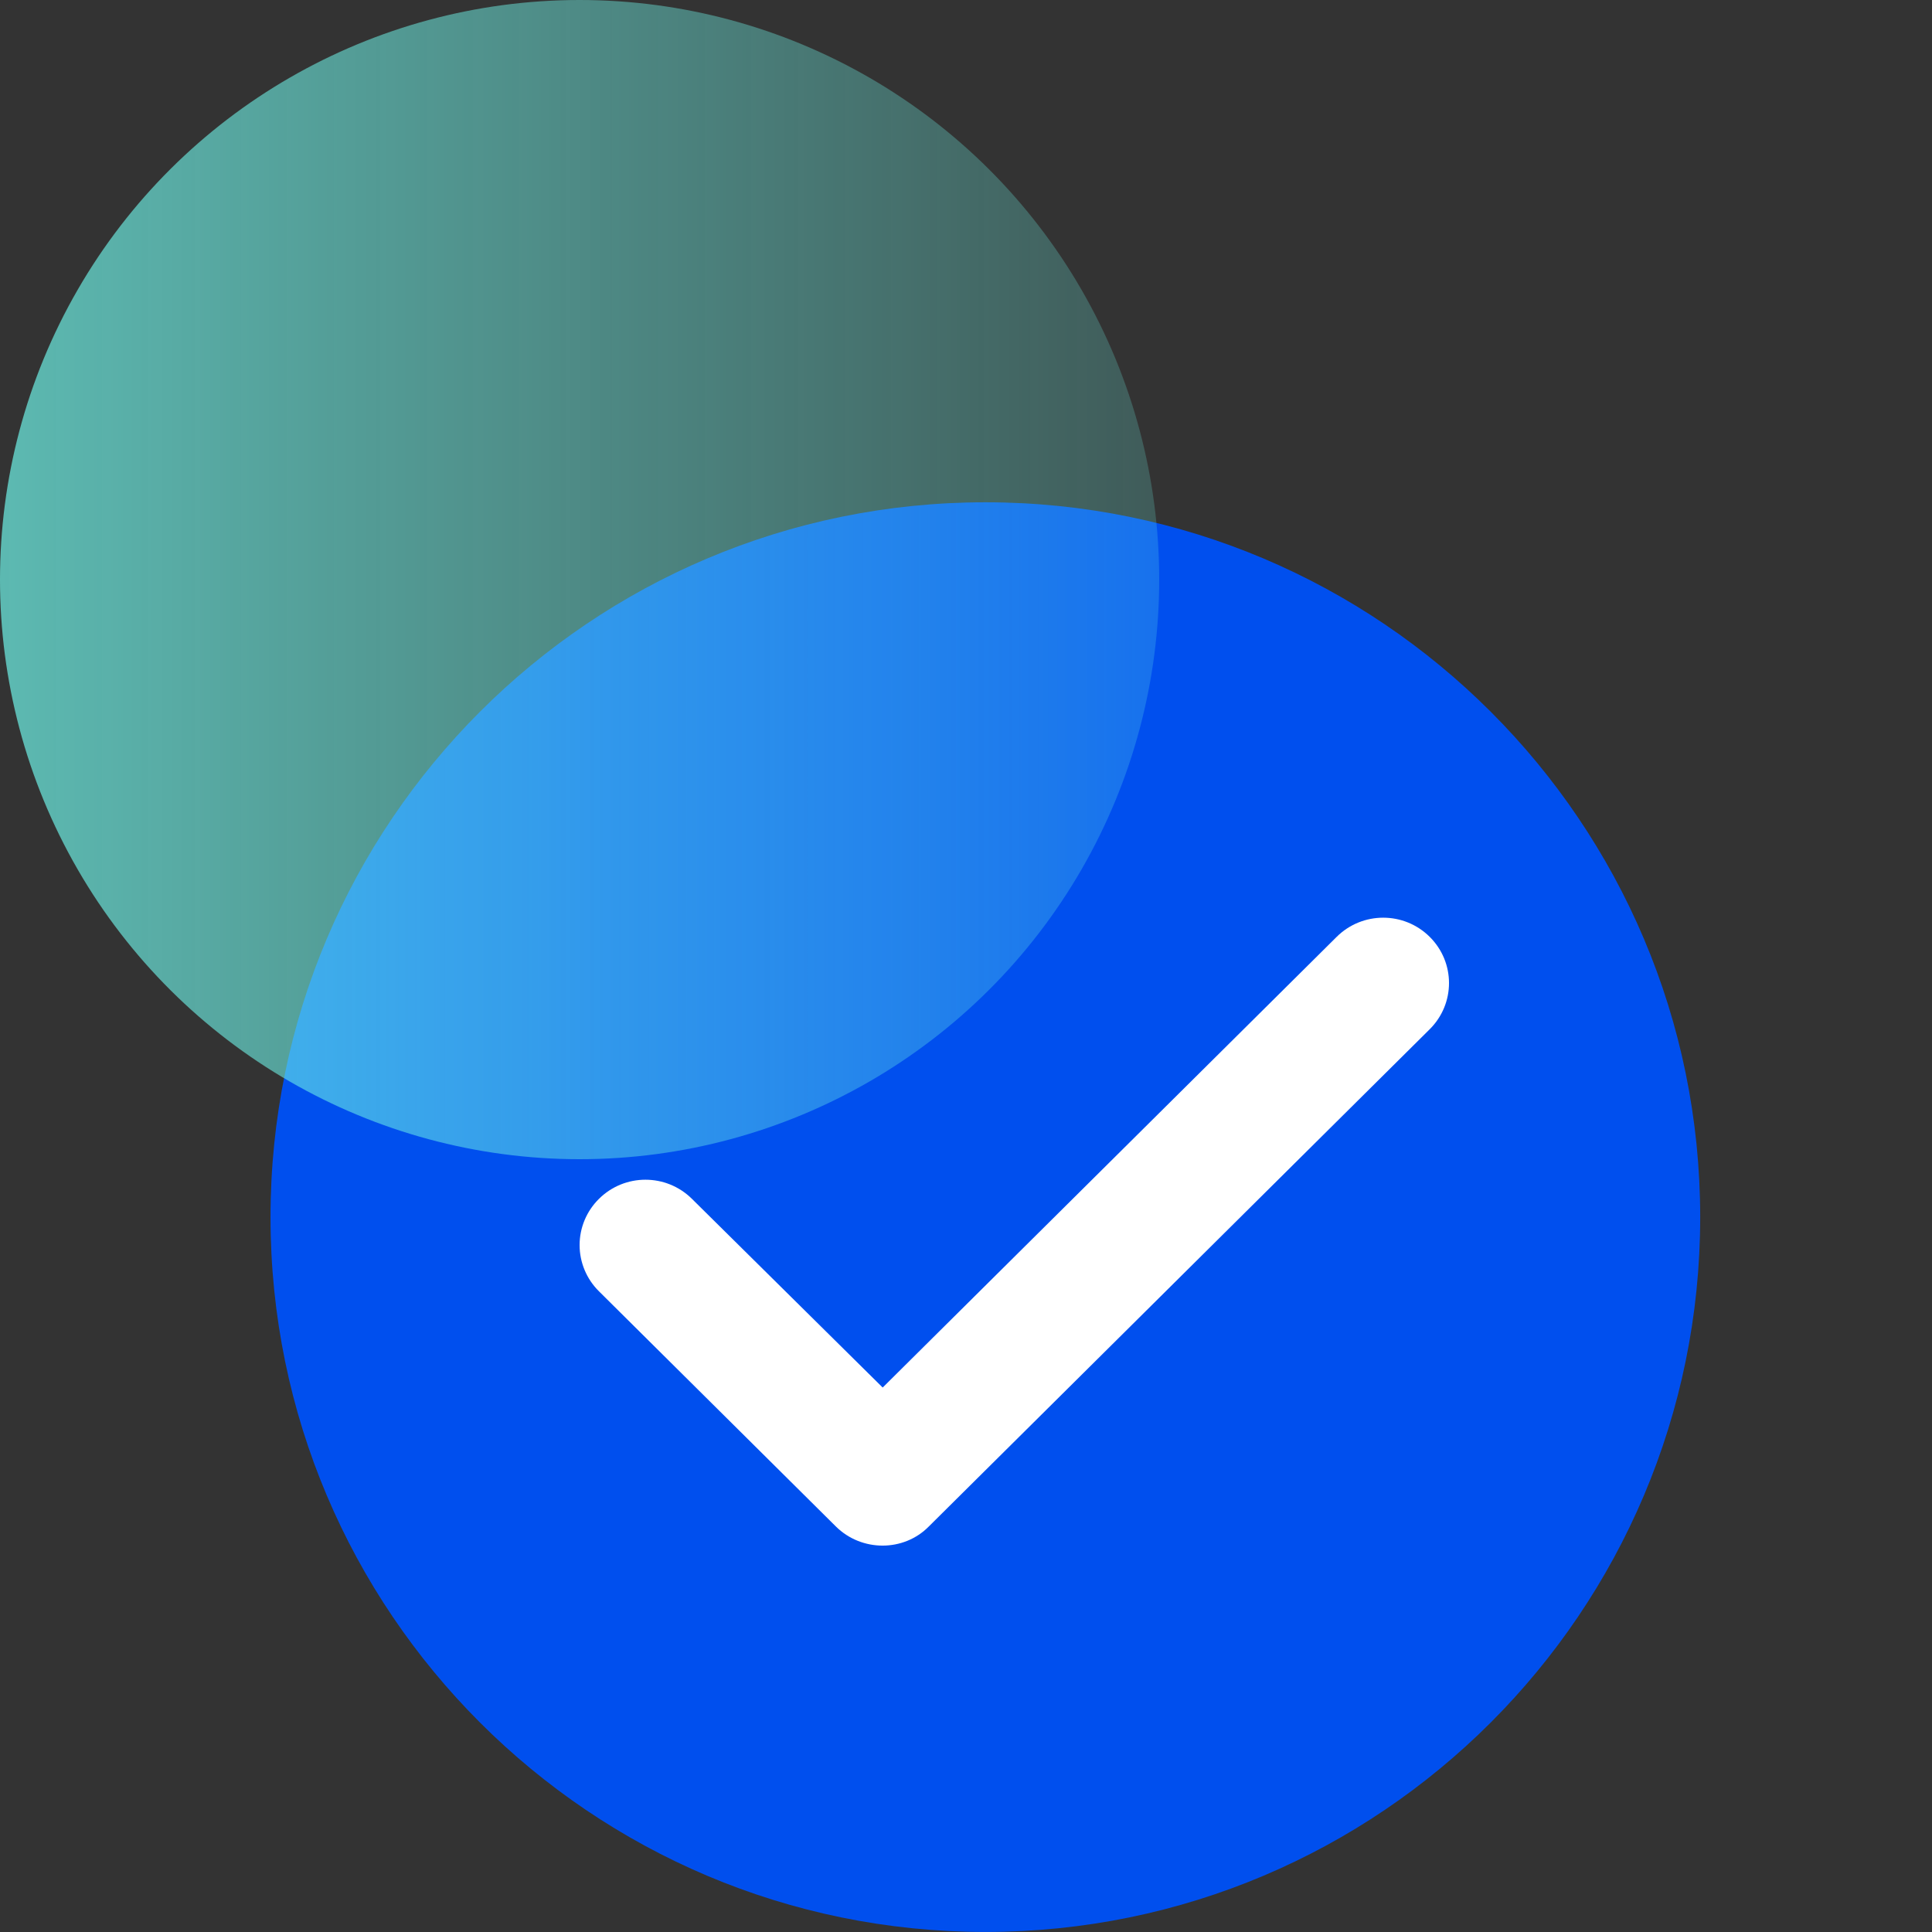 <svg width="48" height="48" viewBox="0 0 48 48" fill="none" xmlns="http://www.w3.org/2000/svg">
<rect x="0" y="0" width="48" height="48" fill="#333333" stroke="none"/>
<g clip-path="url(#clip0)">
<path d="M24.481 12.479C14.677 12.479 6.721 20.436 6.721 30.239C6.721 40.043 14.677 47.999 24.481 47.999C34.284 47.999 42.241 40.043 42.241 30.239C42.241 20.436 34.284 12.479 24.481 12.479Z" fill="#004FEE"/>
<circle cx="14.4" cy="14.4" r="14.4" transform="rotate(-90 14.4 14.4)" fill="url(#paint0_linear)" fill-opacity="0.7" style="mix-blend-mode:multiply"/>
<path d="M20.766 37.924L14.88 32.081C14.573 31.777 14.4 31.364 14.4 30.933C14.4 30.503 14.573 30.09 14.88 29.786C15.519 29.151 16.552 29.151 17.192 29.786L21.93 34.473L33.209 23.276C33.849 22.641 34.882 22.641 35.521 23.276C36.16 23.911 36.16 24.936 35.521 25.571L23.077 37.924C22.454 38.559 21.405 38.559 20.766 37.924Z" fill="white"/>
</g>
<defs>
<linearGradient id="paint0_linear" x1="14.4" y1="-0" x2="14.4" y2="28.8" gradientUnits="userSpaceOnUse">
<stop stop-color="#6EF3E8"/>
<stop offset="1" stop-color="#6EF3E8" stop-opacity="0.3"/>
</linearGradient>
<clipPath id="clip0">
<rect width="48" height="48" fill="white"/>
</clipPath>
</defs>
</svg>
